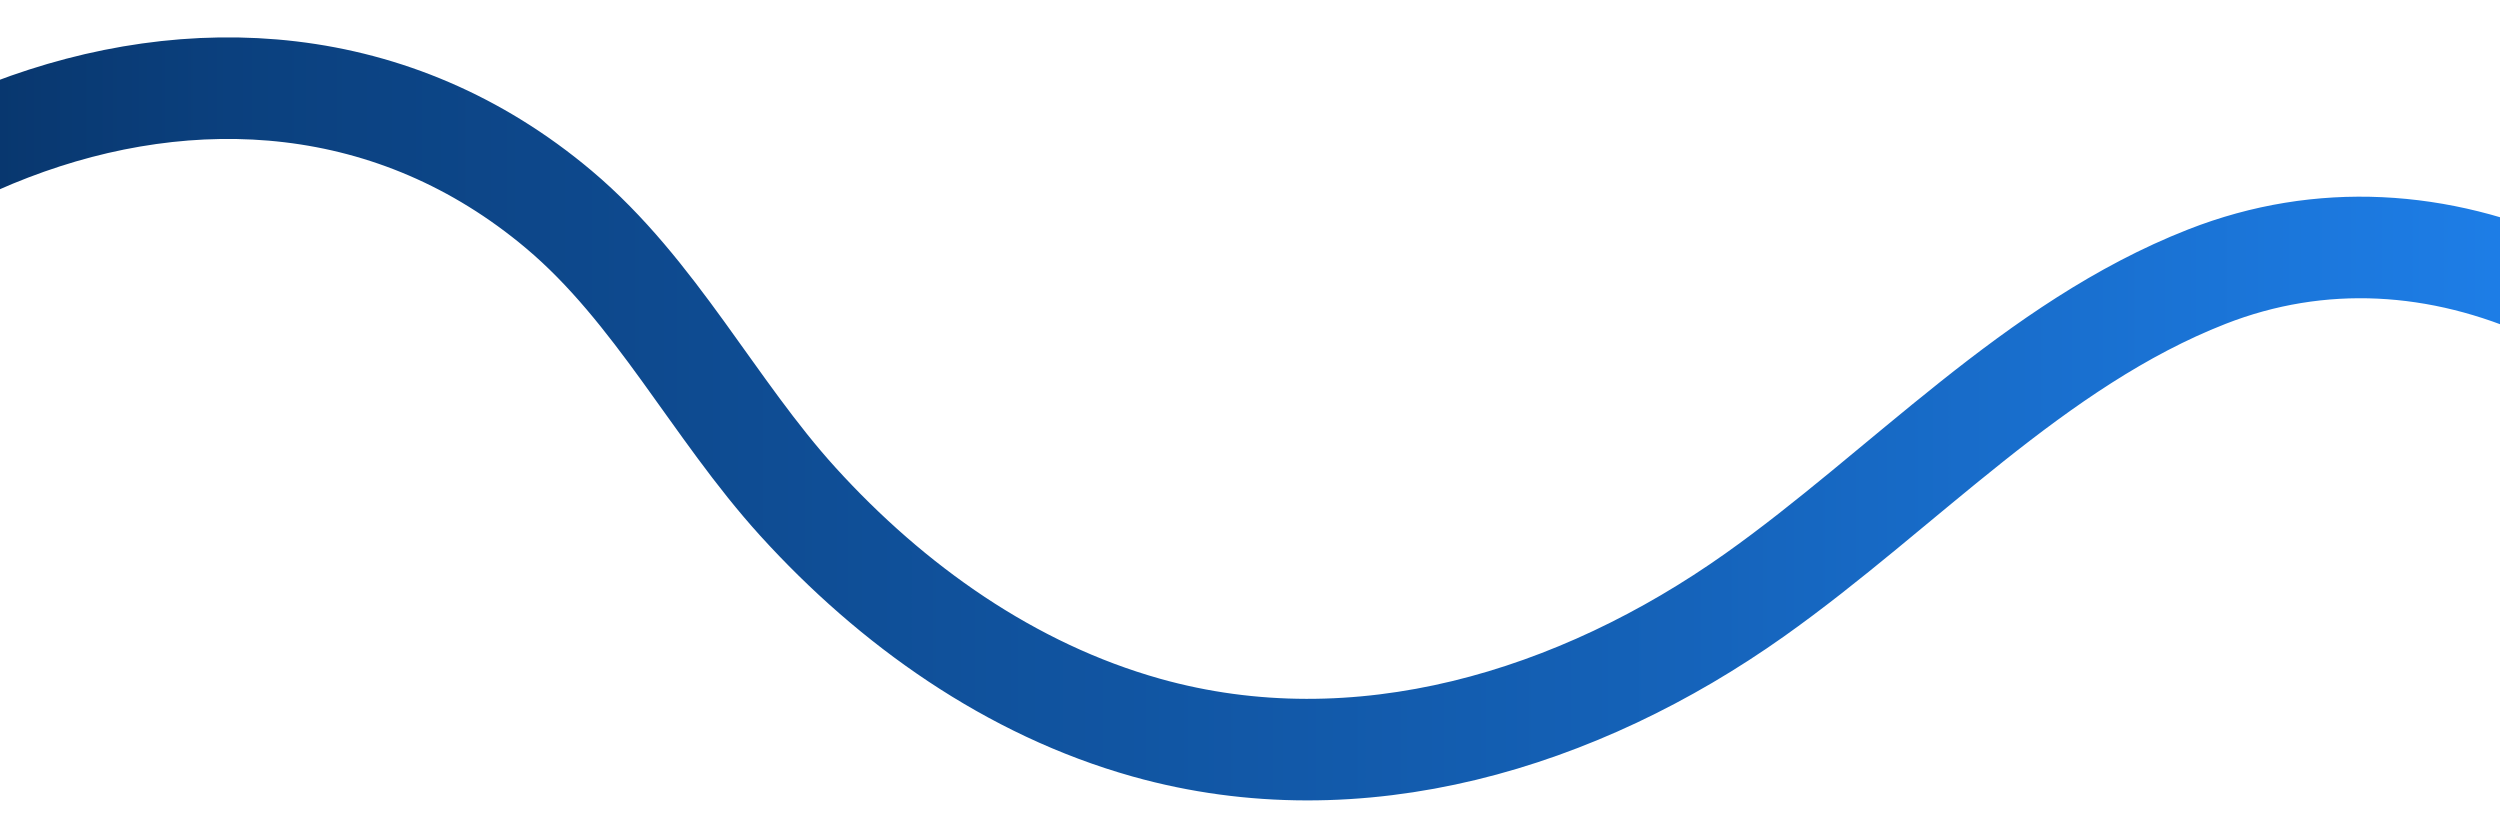 <svg xmlns="http://www.w3.org/2000/svg" xmlns:xlink="http://www.w3.org/1999/xlink" id="Layer_1" data-name="Layer 1" viewBox="0 0 1920 634"><defs><style>      .cls-1 {        fill: none;        stroke: url(#linear-gradient);        stroke-miterlimit: 10;        stroke-width: 78px;      }    </style><linearGradient id="linear-gradient" x1="-346" y1="484.4" x2="2269" y2="484.4" gradientUnits="userSpaceOnUse"><stop offset="0" stop-color="#032651"></stop><stop offset=".2" stop-color="#0b407e"></stop><stop offset=".6" stop-color="#1460b5"></stop><stop offset="1" stop-color="#228cff"></stop></linearGradient></defs><path class="cls-1" d="M-310,404.6C-194.8,129.7,176.2-51.9,429.2,160.9c74.5,62.7,118.7,152.9,183.6,224.4,72.2,79.5,163.3,144.2,267.5,173.5,163.3,45.9,332.1-6.1,467.2-101.8,114.2-80.9,214.8-192.6,347.3-244.5,87.5-34.3,179.1-28.1,264.3,10.4,437.4,197.5,213.9,701.5,213.9,701.5"></path></svg>